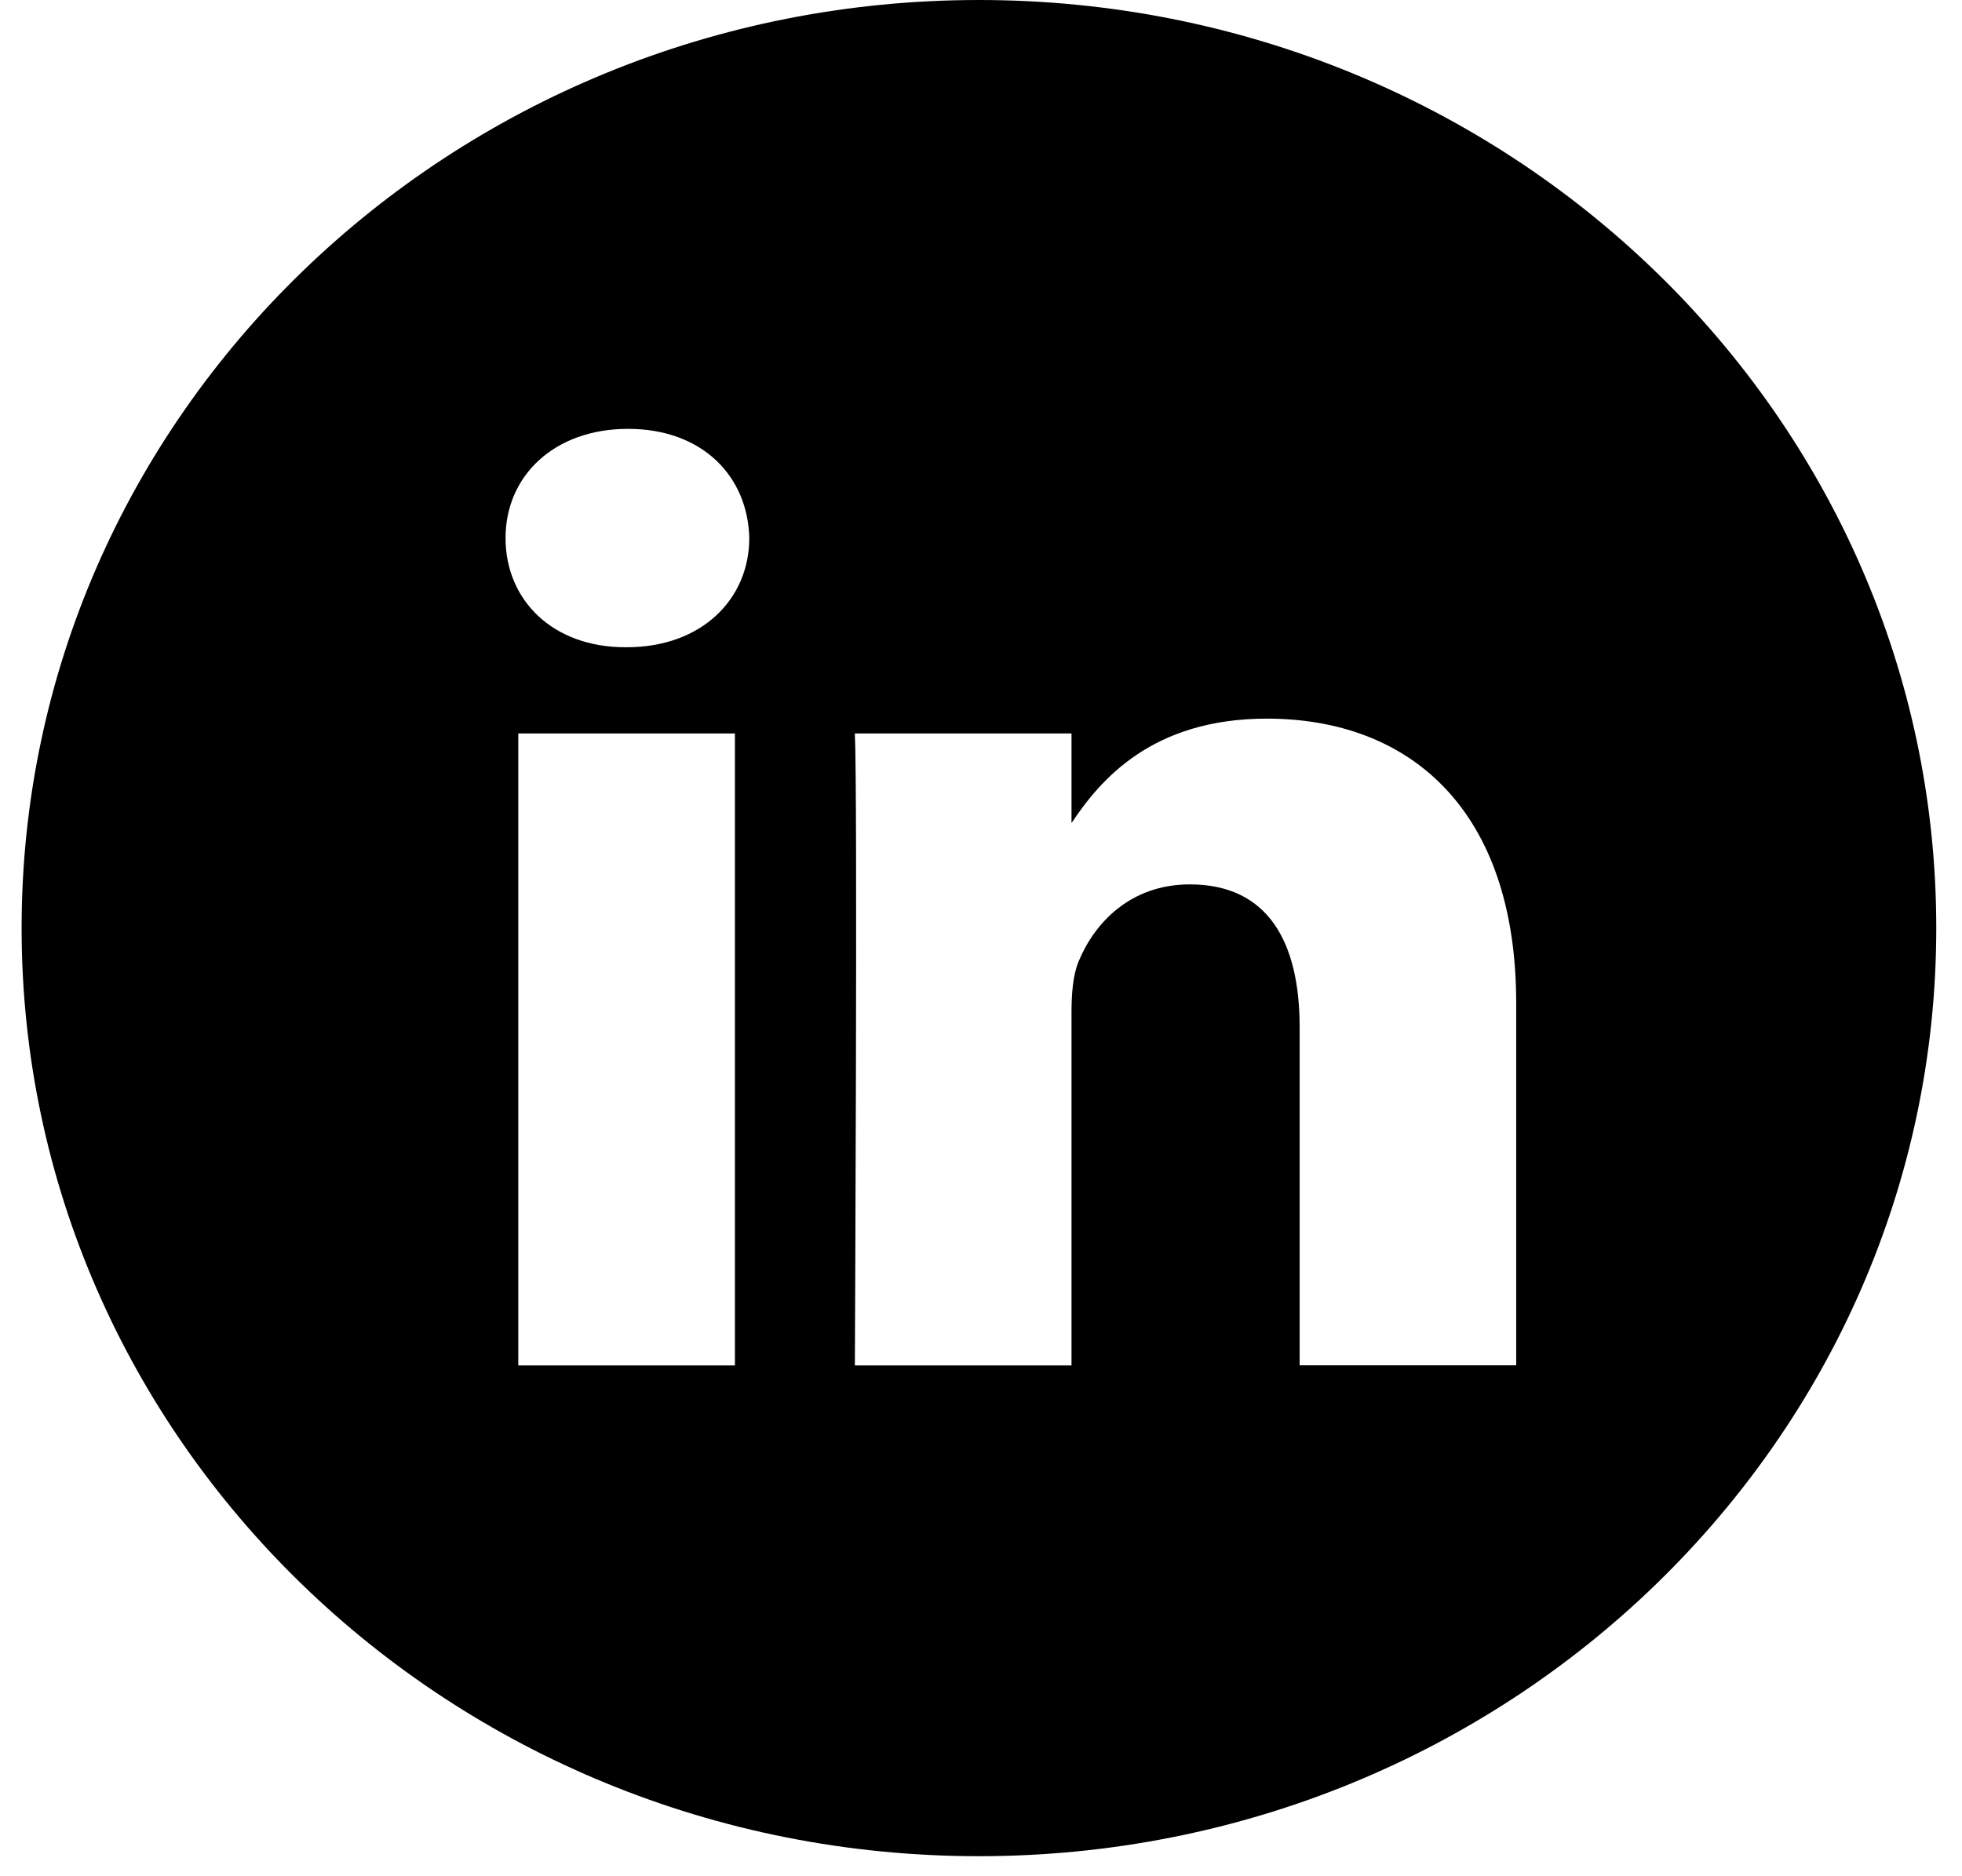 <svg width="69" height="66" viewBox="0 0 69 66" fill="none" xmlns="http://www.w3.org/2000/svg">
<path fill-rule="evenodd" clip-rule="evenodd" d="M53.322 48.031V35.285C53.322 28.456 49.561 25.279 44.551 25.279C40.508 25.279 38.693 27.437 37.683 28.952V25.801H30.064C30.165 27.887 30.064 48.031 30.064 48.031H37.683V35.615C37.683 34.952 37.734 34.29 37.936 33.813C38.484 32.484 39.74 31.11 41.844 31.11C44.602 31.11 45.706 33.147 45.706 36.134V48.028H53.325L53.322 48.031ZM22.038 22.768C24.694 22.768 26.351 21.061 26.351 18.926C26.3 16.745 24.694 15.086 22.088 15.086C19.482 15.086 17.779 16.745 17.779 18.926C17.779 21.107 19.432 22.768 21.991 22.768H22.038ZM34.427 65.295C15.833 65.295 0.76 50.679 0.76 32.647C0.76 14.616 15.833 0 34.427 0C53.022 0 68.095 14.616 68.095 32.647C68.095 50.679 53.022 65.295 34.427 65.295ZM25.846 48.031V25.801H18.227V48.031H25.846Z" fill="black"/>
</svg>
